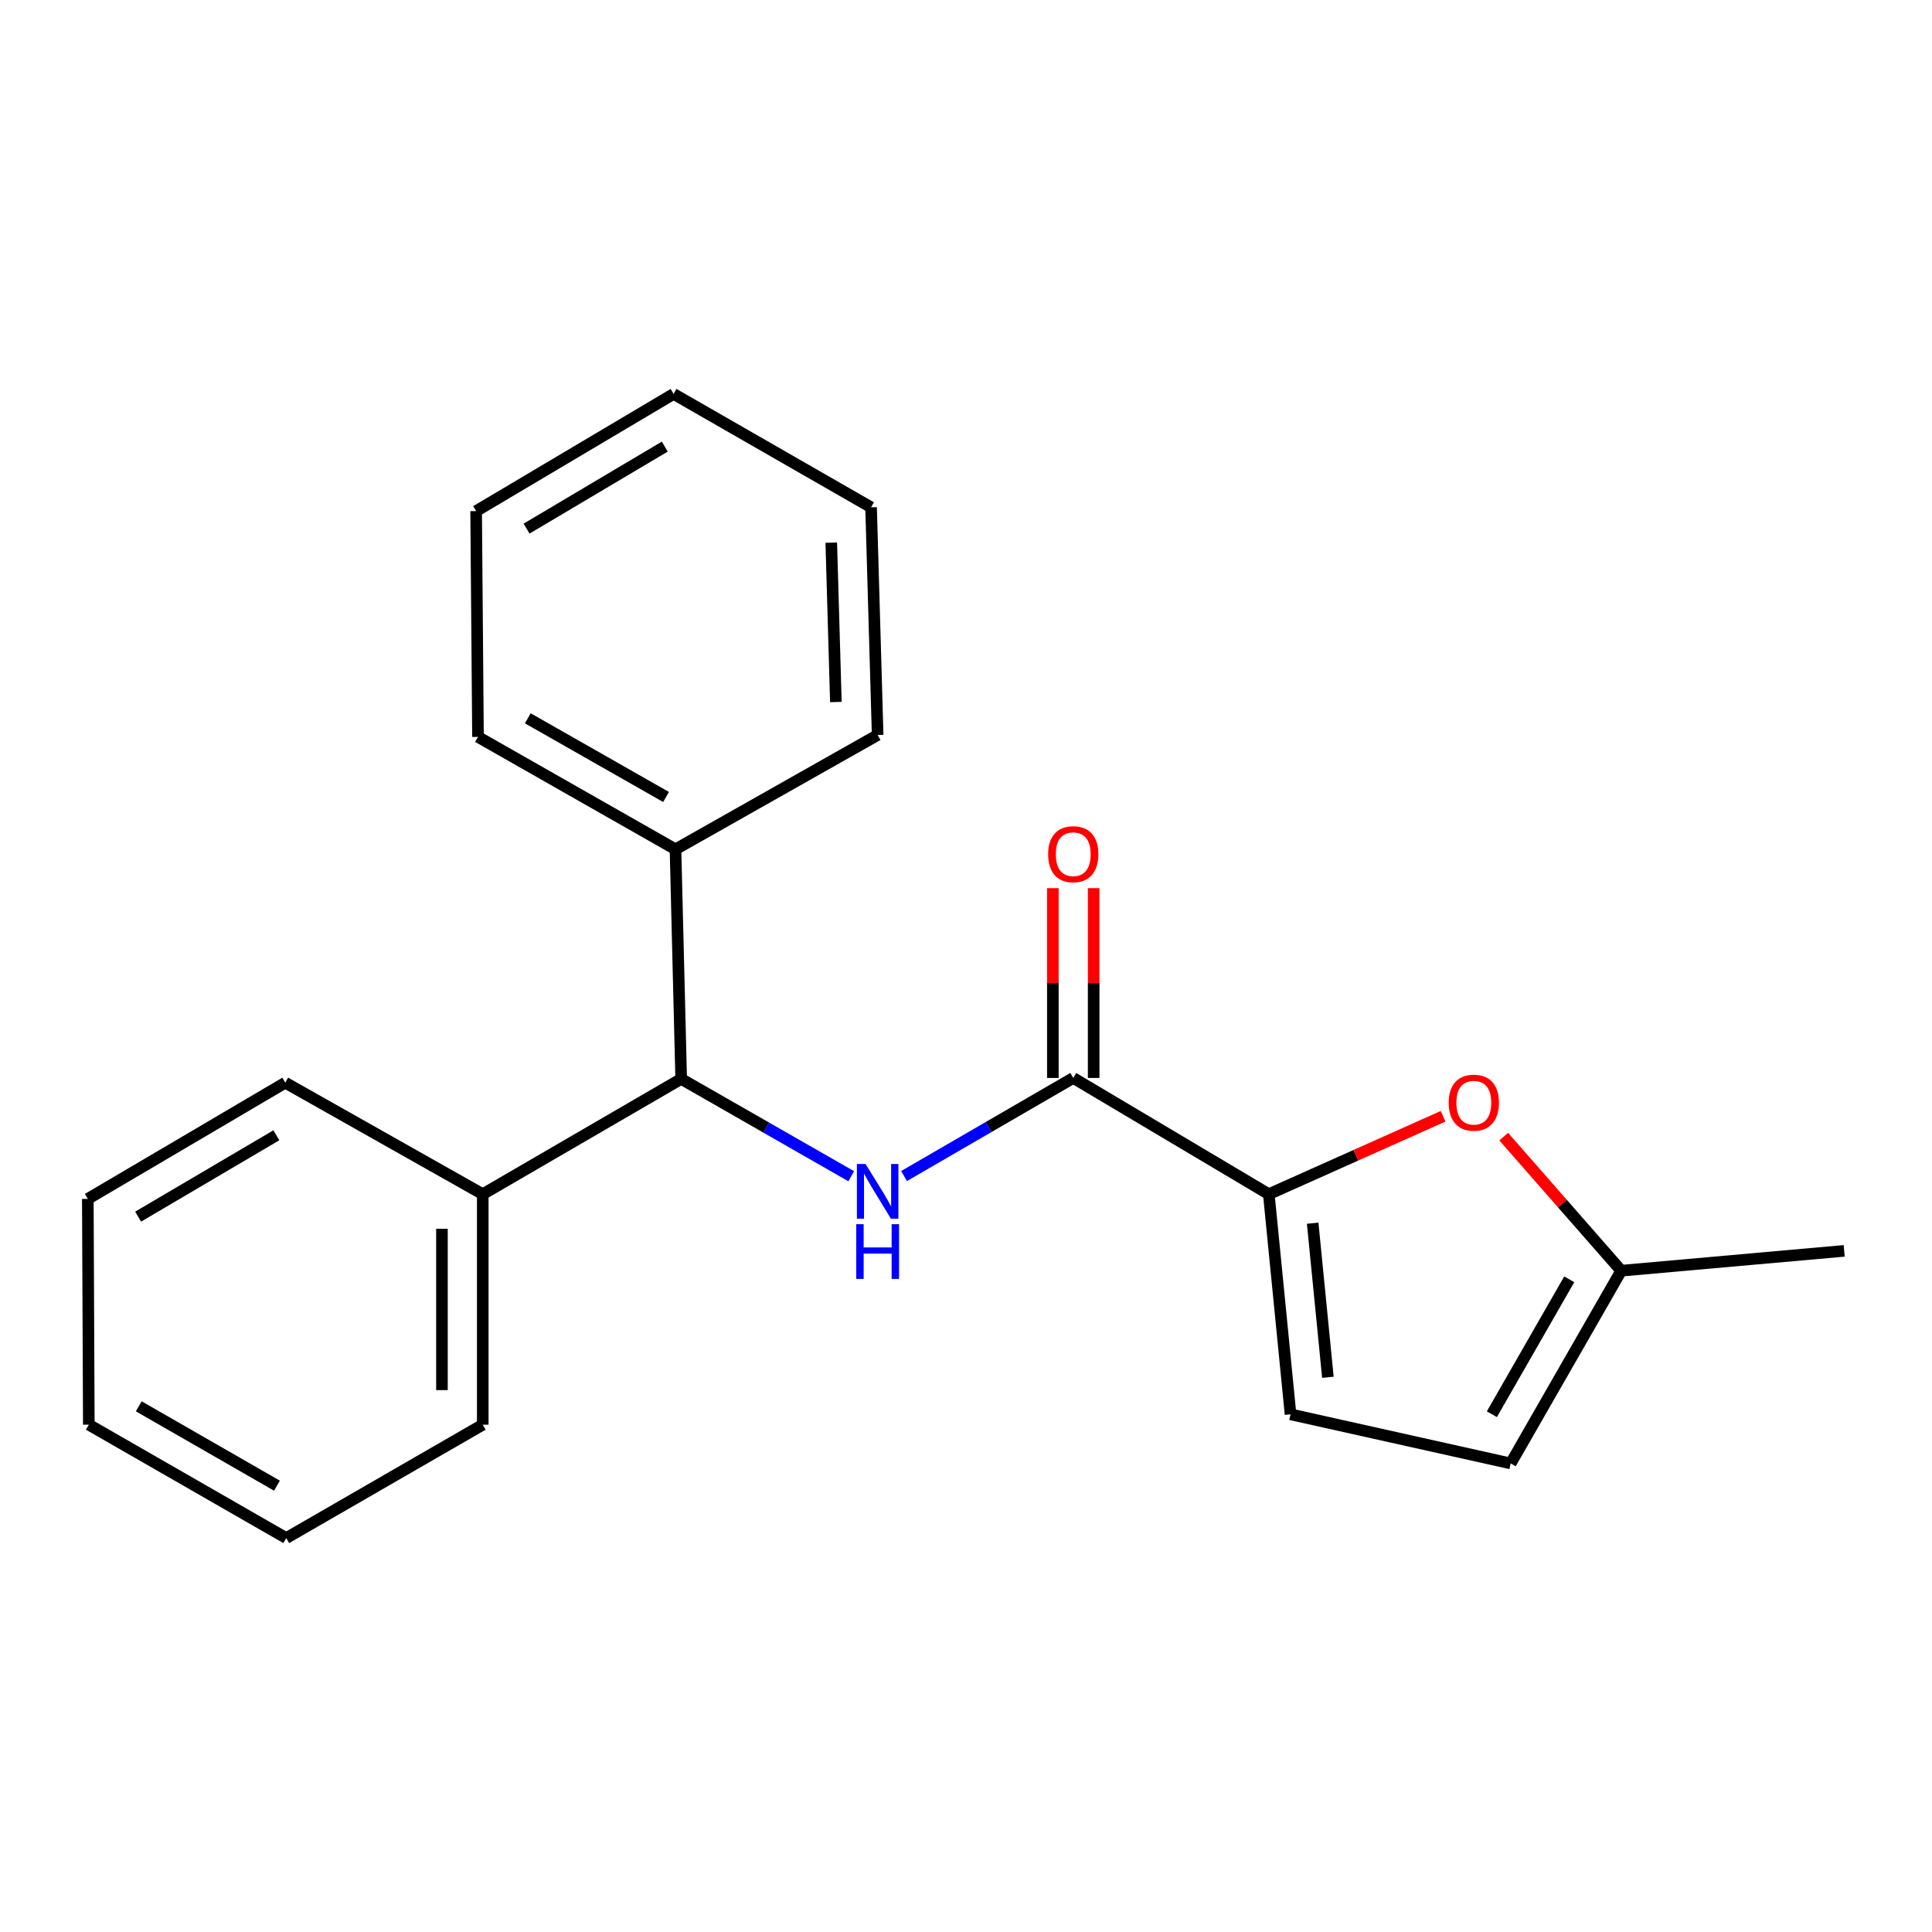 <?xml version='1.0' encoding='iso-8859-1'?>
<svg version='1.1' baseProfile='full'
              xmlns='http://www.w3.org/2000/svg'
                      xmlns:rdkit='http://www.rdkit.org/xml'
                      xmlns:xlink='http://www.w3.org/1999/xlink'
                  xml:space='preserve'
width='1000px' height='1000px' viewBox='0 0 1000 1000'>
<!-- END OF HEADER -->
<rect style='opacity:1.0;fill:#FFFFFF;stroke:none' width='1000' height='1000' x='0' y='0'> </rect>
<path class='bond-0' d='M 656.729,618.11 L 555.517,557.946' style='fill:none;fill-rule:evenodd;stroke:#000000;stroke-width:6px;stroke-linecap:butt;stroke-linejoin:miter;stroke-opacity:1' />
<path class='bond-2' d='M 656.729,618.11 L 701.835,597.944' style='fill:none;fill-rule:evenodd;stroke:#000000;stroke-width:6px;stroke-linecap:butt;stroke-linejoin:miter;stroke-opacity:1' />
<path class='bond-2' d='M 701.835,597.944 L 746.941,577.778' style='fill:none;fill-rule:evenodd;stroke:#FF0000;stroke-width:6px;stroke-linecap:butt;stroke-linejoin:miter;stroke-opacity:1' />
<path class='bond-4' d='M 656.729,618.11 L 667.983,732.055' style='fill:none;fill-rule:evenodd;stroke:#000000;stroke-width:6px;stroke-linecap:butt;stroke-linejoin:miter;stroke-opacity:1' />
<path class='bond-4' d='M 679.438,633.126 L 687.315,712.887' style='fill:none;fill-rule:evenodd;stroke:#000000;stroke-width:6px;stroke-linecap:butt;stroke-linejoin:miter;stroke-opacity:1' />
<path class='bond-1' d='M 555.517,557.946 L 511.726,583.333' style='fill:none;fill-rule:evenodd;stroke:#000000;stroke-width:6px;stroke-linecap:butt;stroke-linejoin:miter;stroke-opacity:1' />
<path class='bond-1' d='M 511.726,583.333 L 467.935,608.721' style='fill:none;fill-rule:evenodd;stroke:#0000FF;stroke-width:6px;stroke-linecap:butt;stroke-linejoin:miter;stroke-opacity:1' />
<path class='bond-7' d='M 566.078,557.946 L 566.078,508.829' style='fill:none;fill-rule:evenodd;stroke:#000000;stroke-width:6px;stroke-linecap:butt;stroke-linejoin:miter;stroke-opacity:1' />
<path class='bond-7' d='M 566.078,508.829 L 566.078,459.711' style='fill:none;fill-rule:evenodd;stroke:#FF0000;stroke-width:6px;stroke-linecap:butt;stroke-linejoin:miter;stroke-opacity:1' />
<path class='bond-7' d='M 544.956,557.946 L 544.956,508.829' style='fill:none;fill-rule:evenodd;stroke:#000000;stroke-width:6px;stroke-linecap:butt;stroke-linejoin:miter;stroke-opacity:1' />
<path class='bond-7' d='M 544.956,508.829 L 544.956,459.711' style='fill:none;fill-rule:evenodd;stroke:#FF0000;stroke-width:6px;stroke-linecap:butt;stroke-linejoin:miter;stroke-opacity:1' />
<path class='bond-3' d='M 440.6,608.82 L 396.588,583.629' style='fill:none;fill-rule:evenodd;stroke:#0000FF;stroke-width:6px;stroke-linecap:butt;stroke-linejoin:miter;stroke-opacity:1' />
<path class='bond-3' d='M 396.588,583.629 L 352.576,558.439' style='fill:none;fill-rule:evenodd;stroke:#000000;stroke-width:6px;stroke-linecap:butt;stroke-linejoin:miter;stroke-opacity:1' />
<path class='bond-5' d='M 778.321,588.321 L 808.733,623.018' style='fill:none;fill-rule:evenodd;stroke:#FF0000;stroke-width:6px;stroke-linecap:butt;stroke-linejoin:miter;stroke-opacity:1' />
<path class='bond-5' d='M 808.733,623.018 L 839.146,657.715' style='fill:none;fill-rule:evenodd;stroke:#000000;stroke-width:6px;stroke-linecap:butt;stroke-linejoin:miter;stroke-opacity:1' />
<path class='bond-8' d='M 352.576,558.439 L 349.631,439.601' style='fill:none;fill-rule:evenodd;stroke:#000000;stroke-width:6px;stroke-linecap:butt;stroke-linejoin:miter;stroke-opacity:1' />
<path class='bond-9' d='M 352.576,558.439 L 249.874,618.11' style='fill:none;fill-rule:evenodd;stroke:#000000;stroke-width:6px;stroke-linecap:butt;stroke-linejoin:miter;stroke-opacity:1' />
<path class='bond-6' d='M 667.983,732.055 L 781.927,757.472' style='fill:none;fill-rule:evenodd;stroke:#000000;stroke-width:6px;stroke-linecap:butt;stroke-linejoin:miter;stroke-opacity:1' />
<path class='bond-10' d='M 839.146,657.715 L 954.545,647.447' style='fill:none;fill-rule:evenodd;stroke:#000000;stroke-width:6px;stroke-linecap:butt;stroke-linejoin:miter;stroke-opacity:1' />
<path class='bond-21' d='M 839.146,657.715 L 781.927,757.472' style='fill:none;fill-rule:evenodd;stroke:#000000;stroke-width:6px;stroke-linecap:butt;stroke-linejoin:miter;stroke-opacity:1' />
<path class='bond-21' d='M 812.241,662.169 L 772.188,731.999' style='fill:none;fill-rule:evenodd;stroke:#000000;stroke-width:6px;stroke-linecap:butt;stroke-linejoin:miter;stroke-opacity:1' />
<path class='bond-11' d='M 349.631,439.601 L 247.41,381.42' style='fill:none;fill-rule:evenodd;stroke:#000000;stroke-width:6px;stroke-linecap:butt;stroke-linejoin:miter;stroke-opacity:1' />
<path class='bond-11' d='M 344.746,412.517 L 273.191,371.79' style='fill:none;fill-rule:evenodd;stroke:#000000;stroke-width:6px;stroke-linecap:butt;stroke-linejoin:miter;stroke-opacity:1' />
<path class='bond-14' d='M 349.631,439.601 L 454.27,380.435' style='fill:none;fill-rule:evenodd;stroke:#000000;stroke-width:6px;stroke-linecap:butt;stroke-linejoin:miter;stroke-opacity:1' />
<path class='bond-12' d='M 249.874,618.11 L 249.874,737.417' style='fill:none;fill-rule:evenodd;stroke:#000000;stroke-width:6px;stroke-linecap:butt;stroke-linejoin:miter;stroke-opacity:1' />
<path class='bond-12' d='M 228.751,636.006 L 228.751,719.521' style='fill:none;fill-rule:evenodd;stroke:#000000;stroke-width:6px;stroke-linecap:butt;stroke-linejoin:miter;stroke-opacity:1' />
<path class='bond-13' d='M 249.874,618.11 L 147.652,560.399' style='fill:none;fill-rule:evenodd;stroke:#000000;stroke-width:6px;stroke-linecap:butt;stroke-linejoin:miter;stroke-opacity:1' />
<path class='bond-15' d='M 247.41,381.42 L 246.447,264.542' style='fill:none;fill-rule:evenodd;stroke:#000000;stroke-width:6px;stroke-linecap:butt;stroke-linejoin:miter;stroke-opacity:1' />
<path class='bond-17' d='M 249.874,737.417 L 148.157,796.103' style='fill:none;fill-rule:evenodd;stroke:#000000;stroke-width:6px;stroke-linecap:butt;stroke-linejoin:miter;stroke-opacity:1' />
<path class='bond-16' d='M 147.652,560.399 L 45.455,620.551' style='fill:none;fill-rule:evenodd;stroke:#000000;stroke-width:6px;stroke-linecap:butt;stroke-linejoin:miter;stroke-opacity:1' />
<path class='bond-16' d='M 143.037,587.625 L 71.499,629.732' style='fill:none;fill-rule:evenodd;stroke:#000000;stroke-width:6px;stroke-linecap:butt;stroke-linejoin:miter;stroke-opacity:1' />
<path class='bond-18' d='M 454.27,380.435 L 450.867,262.583' style='fill:none;fill-rule:evenodd;stroke:#000000;stroke-width:6px;stroke-linecap:butt;stroke-linejoin:miter;stroke-opacity:1' />
<path class='bond-18' d='M 432.645,363.367 L 430.263,280.87' style='fill:none;fill-rule:evenodd;stroke:#000000;stroke-width:6px;stroke-linecap:butt;stroke-linejoin:miter;stroke-opacity:1' />
<path class='bond-19' d='M 246.447,264.542 L 348.645,203.897' style='fill:none;fill-rule:evenodd;stroke:#000000;stroke-width:6px;stroke-linecap:butt;stroke-linejoin:miter;stroke-opacity:1' />
<path class='bond-19' d='M 272.556,273.611 L 344.095,231.159' style='fill:none;fill-rule:evenodd;stroke:#000000;stroke-width:6px;stroke-linecap:butt;stroke-linejoin:miter;stroke-opacity:1' />
<path class='bond-20' d='M 45.455,620.551 L 45.971,737.417' style='fill:none;fill-rule:evenodd;stroke:#000000;stroke-width:6px;stroke-linecap:butt;stroke-linejoin:miter;stroke-opacity:1' />
<path class='bond-23' d='M 148.157,796.103 L 45.971,737.417' style='fill:none;fill-rule:evenodd;stroke:#000000;stroke-width:6px;stroke-linecap:butt;stroke-linejoin:miter;stroke-opacity:1' />
<path class='bond-23' d='M 143.348,768.983 L 71.818,727.903' style='fill:none;fill-rule:evenodd;stroke:#000000;stroke-width:6px;stroke-linecap:butt;stroke-linejoin:miter;stroke-opacity:1' />
<path class='bond-22' d='M 450.867,262.583 L 348.645,203.897' style='fill:none;fill-rule:evenodd;stroke:#000000;stroke-width:6px;stroke-linecap:butt;stroke-linejoin:miter;stroke-opacity:1' />
<path  class='atom-2' d='M 448.01 602.483
L 457.29 617.483
Q 458.21 618.963, 459.69 621.643
Q 461.17 624.323, 461.25 624.483
L 461.25 602.483
L 465.01 602.483
L 465.01 630.803
L 461.13 630.803
L 451.17 614.403
Q 450.01 612.483, 448.77 610.283
Q 447.57 608.083, 447.21 607.403
L 447.21 630.803
L 443.53 630.803
L 443.53 602.483
L 448.01 602.483
' fill='#0000FF'/>
<path  class='atom-2' d='M 443.19 633.635
L 447.03 633.635
L 447.03 645.675
L 461.51 645.675
L 461.51 633.635
L 465.35 633.635
L 465.35 661.955
L 461.51 661.955
L 461.51 648.875
L 447.03 648.875
L 447.03 661.955
L 443.19 661.955
L 443.19 633.635
' fill='#0000FF'/>
<path  class='atom-3' d='M 749.847 570.747
Q 749.847 563.947, 753.207 560.147
Q 756.567 556.347, 762.847 556.347
Q 769.127 556.347, 772.487 560.147
Q 775.847 563.947, 775.847 570.747
Q 775.847 577.627, 772.447 581.547
Q 769.047 585.427, 762.847 585.427
Q 756.607 585.427, 753.207 581.547
Q 749.847 577.667, 749.847 570.747
M 762.847 582.227
Q 767.167 582.227, 769.487 579.347
Q 771.847 576.427, 771.847 570.747
Q 771.847 565.187, 769.487 562.387
Q 767.167 559.547, 762.847 559.547
Q 758.527 559.547, 756.167 562.347
Q 753.847 565.147, 753.847 570.747
Q 753.847 576.467, 756.167 579.347
Q 758.527 582.227, 762.847 582.227
' fill='#FF0000'/>
<path  class='atom-8' d='M 542.517 442.134
Q 542.517 435.334, 545.877 431.534
Q 549.237 427.734, 555.517 427.734
Q 561.797 427.734, 565.157 431.534
Q 568.517 435.334, 568.517 442.134
Q 568.517 449.014, 565.117 452.934
Q 561.717 456.814, 555.517 456.814
Q 549.277 456.814, 545.877 452.934
Q 542.517 449.054, 542.517 442.134
M 555.517 453.614
Q 559.837 453.614, 562.157 450.734
Q 564.517 447.814, 564.517 442.134
Q 564.517 436.574, 562.157 433.774
Q 559.837 430.934, 555.517 430.934
Q 551.197 430.934, 548.837 433.734
Q 546.517 436.534, 546.517 442.134
Q 546.517 447.854, 548.837 450.734
Q 551.197 453.614, 555.517 453.614
' fill='#FF0000'/>
</svg>
